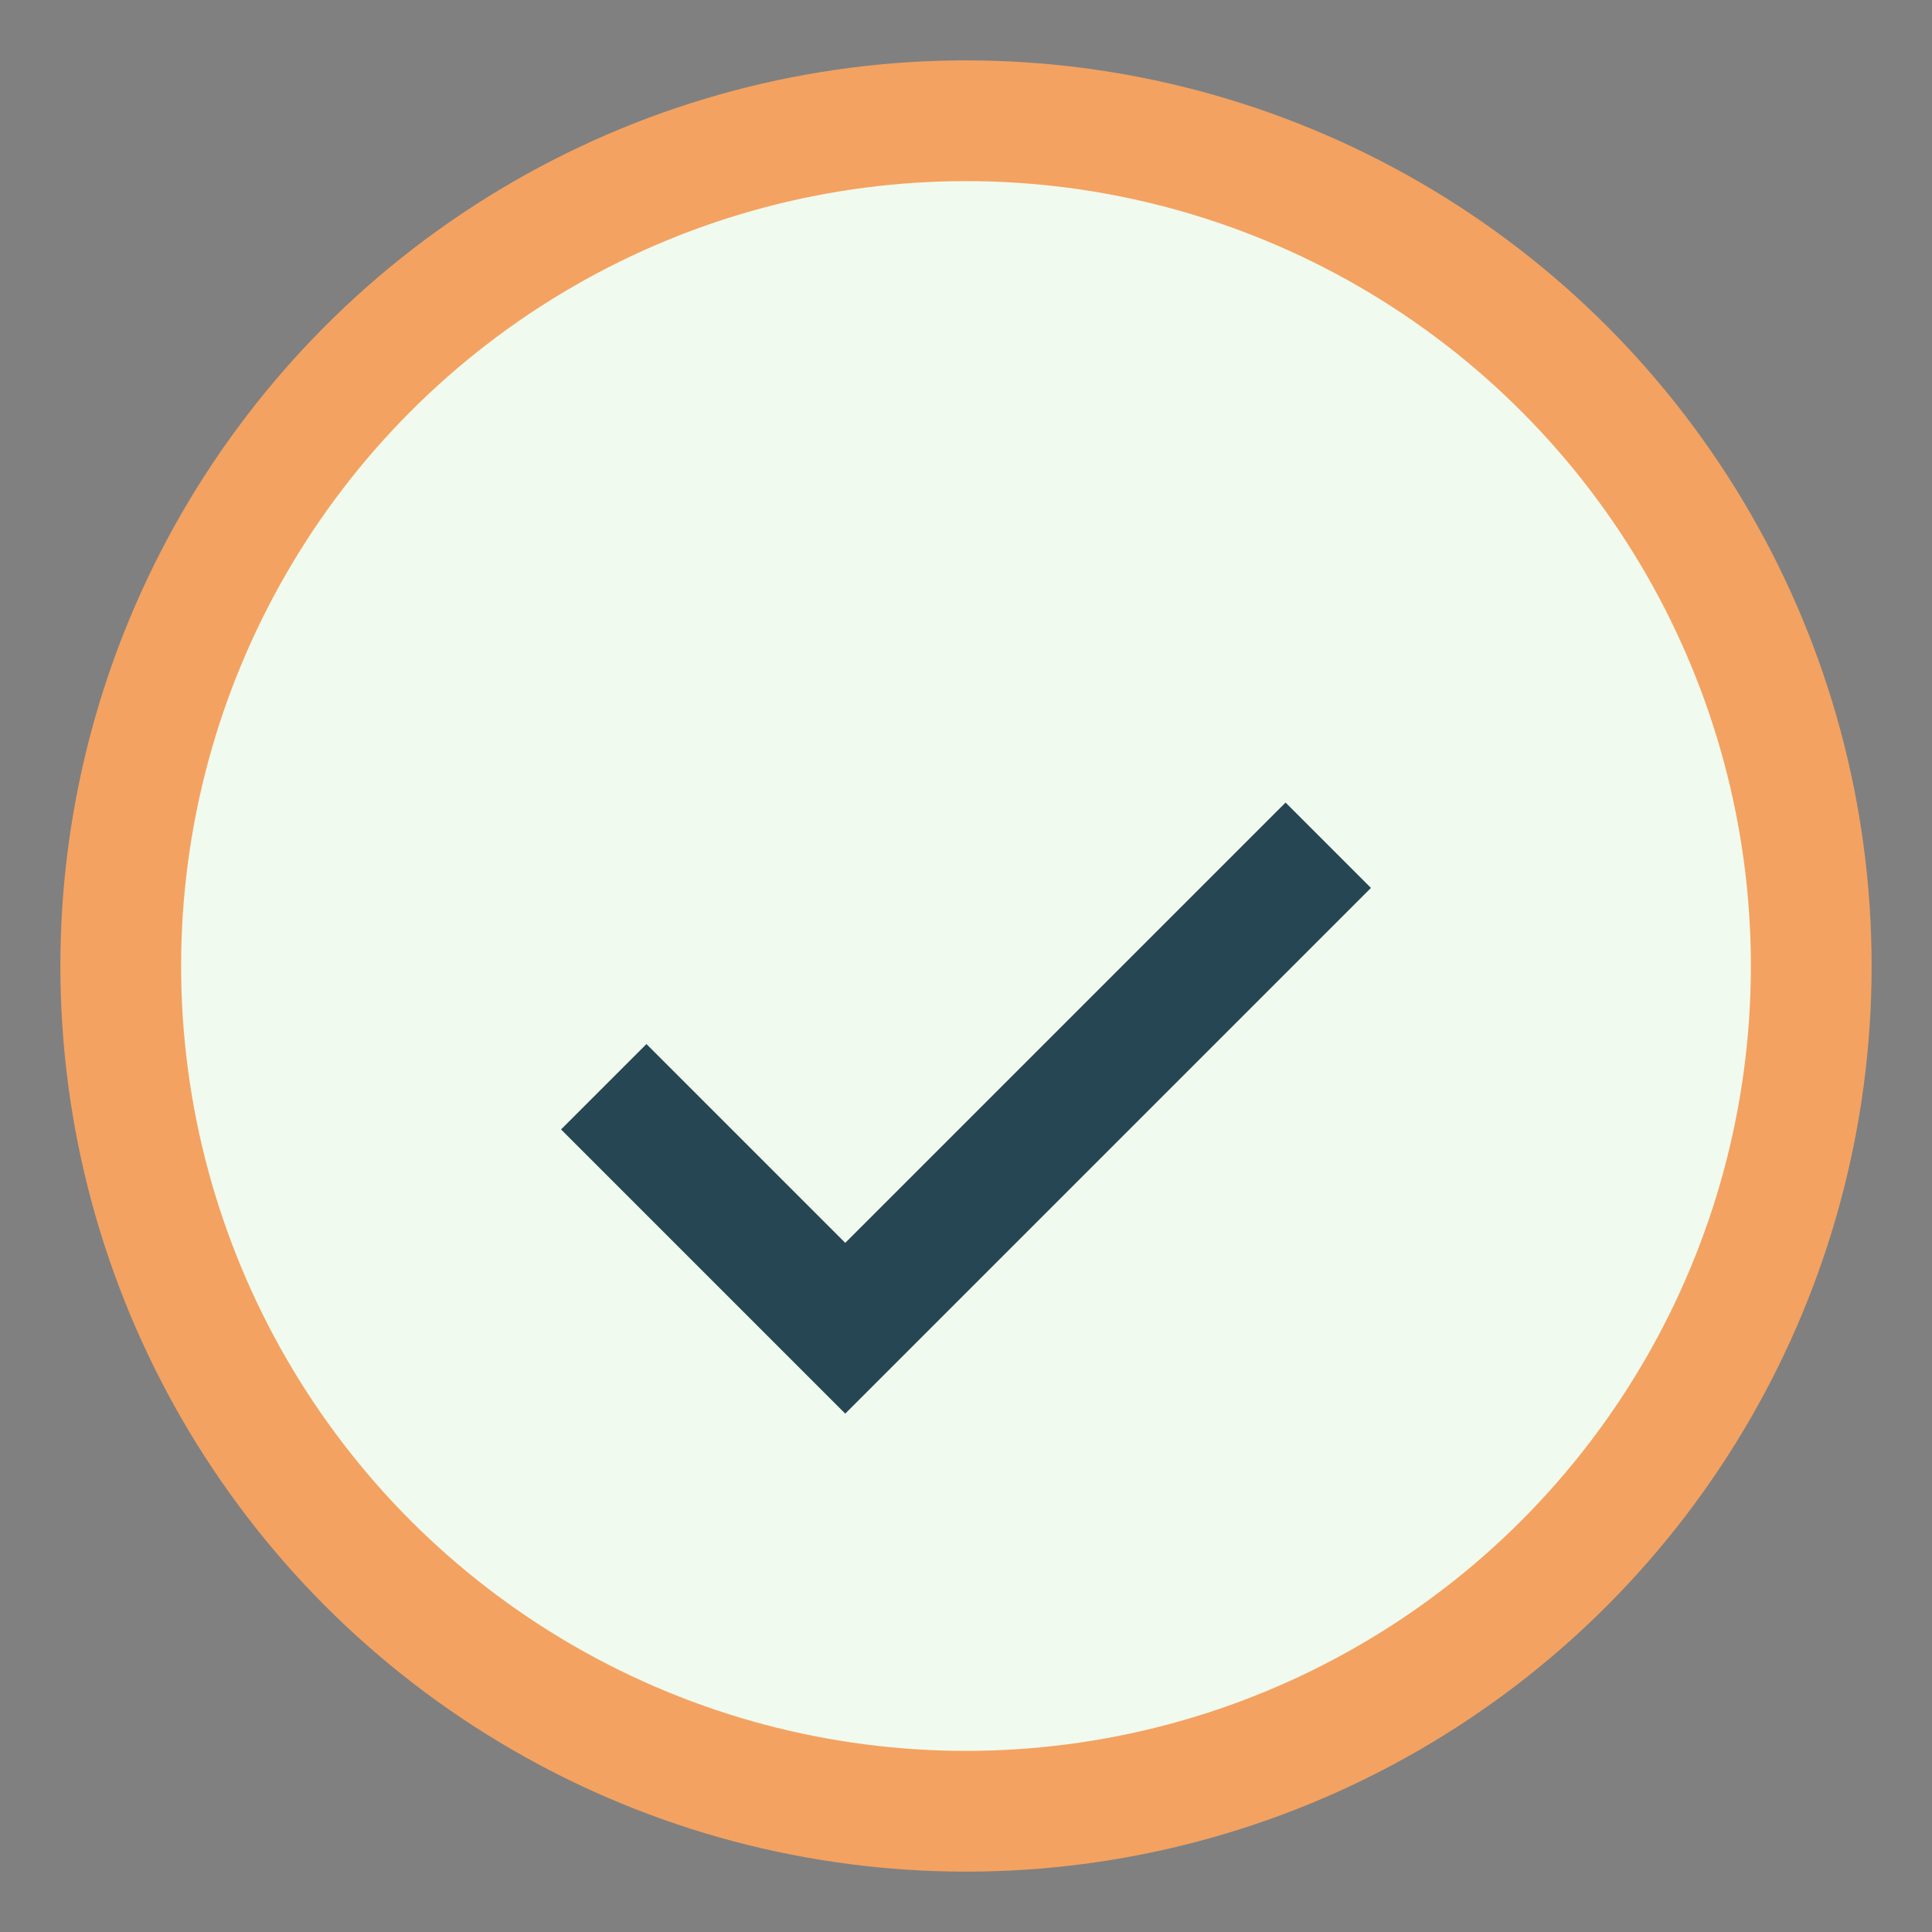 <?xml version="1.0" encoding="UTF-8"?>
<svg xmlns="http://www.w3.org/2000/svg" width="32" height="32" viewBox="0 0 32 32"><rect x="0" y="0" width="32" height="32" fill="#808080" stroke="none"/><circle cx="16" cy="16" r="14" fill="#F1FAEE" stroke="#F4A261" stroke-width="2"/><path d="M10 18l4 4 8-8" stroke="#264653" stroke-width="2" fill="none"/></svg>